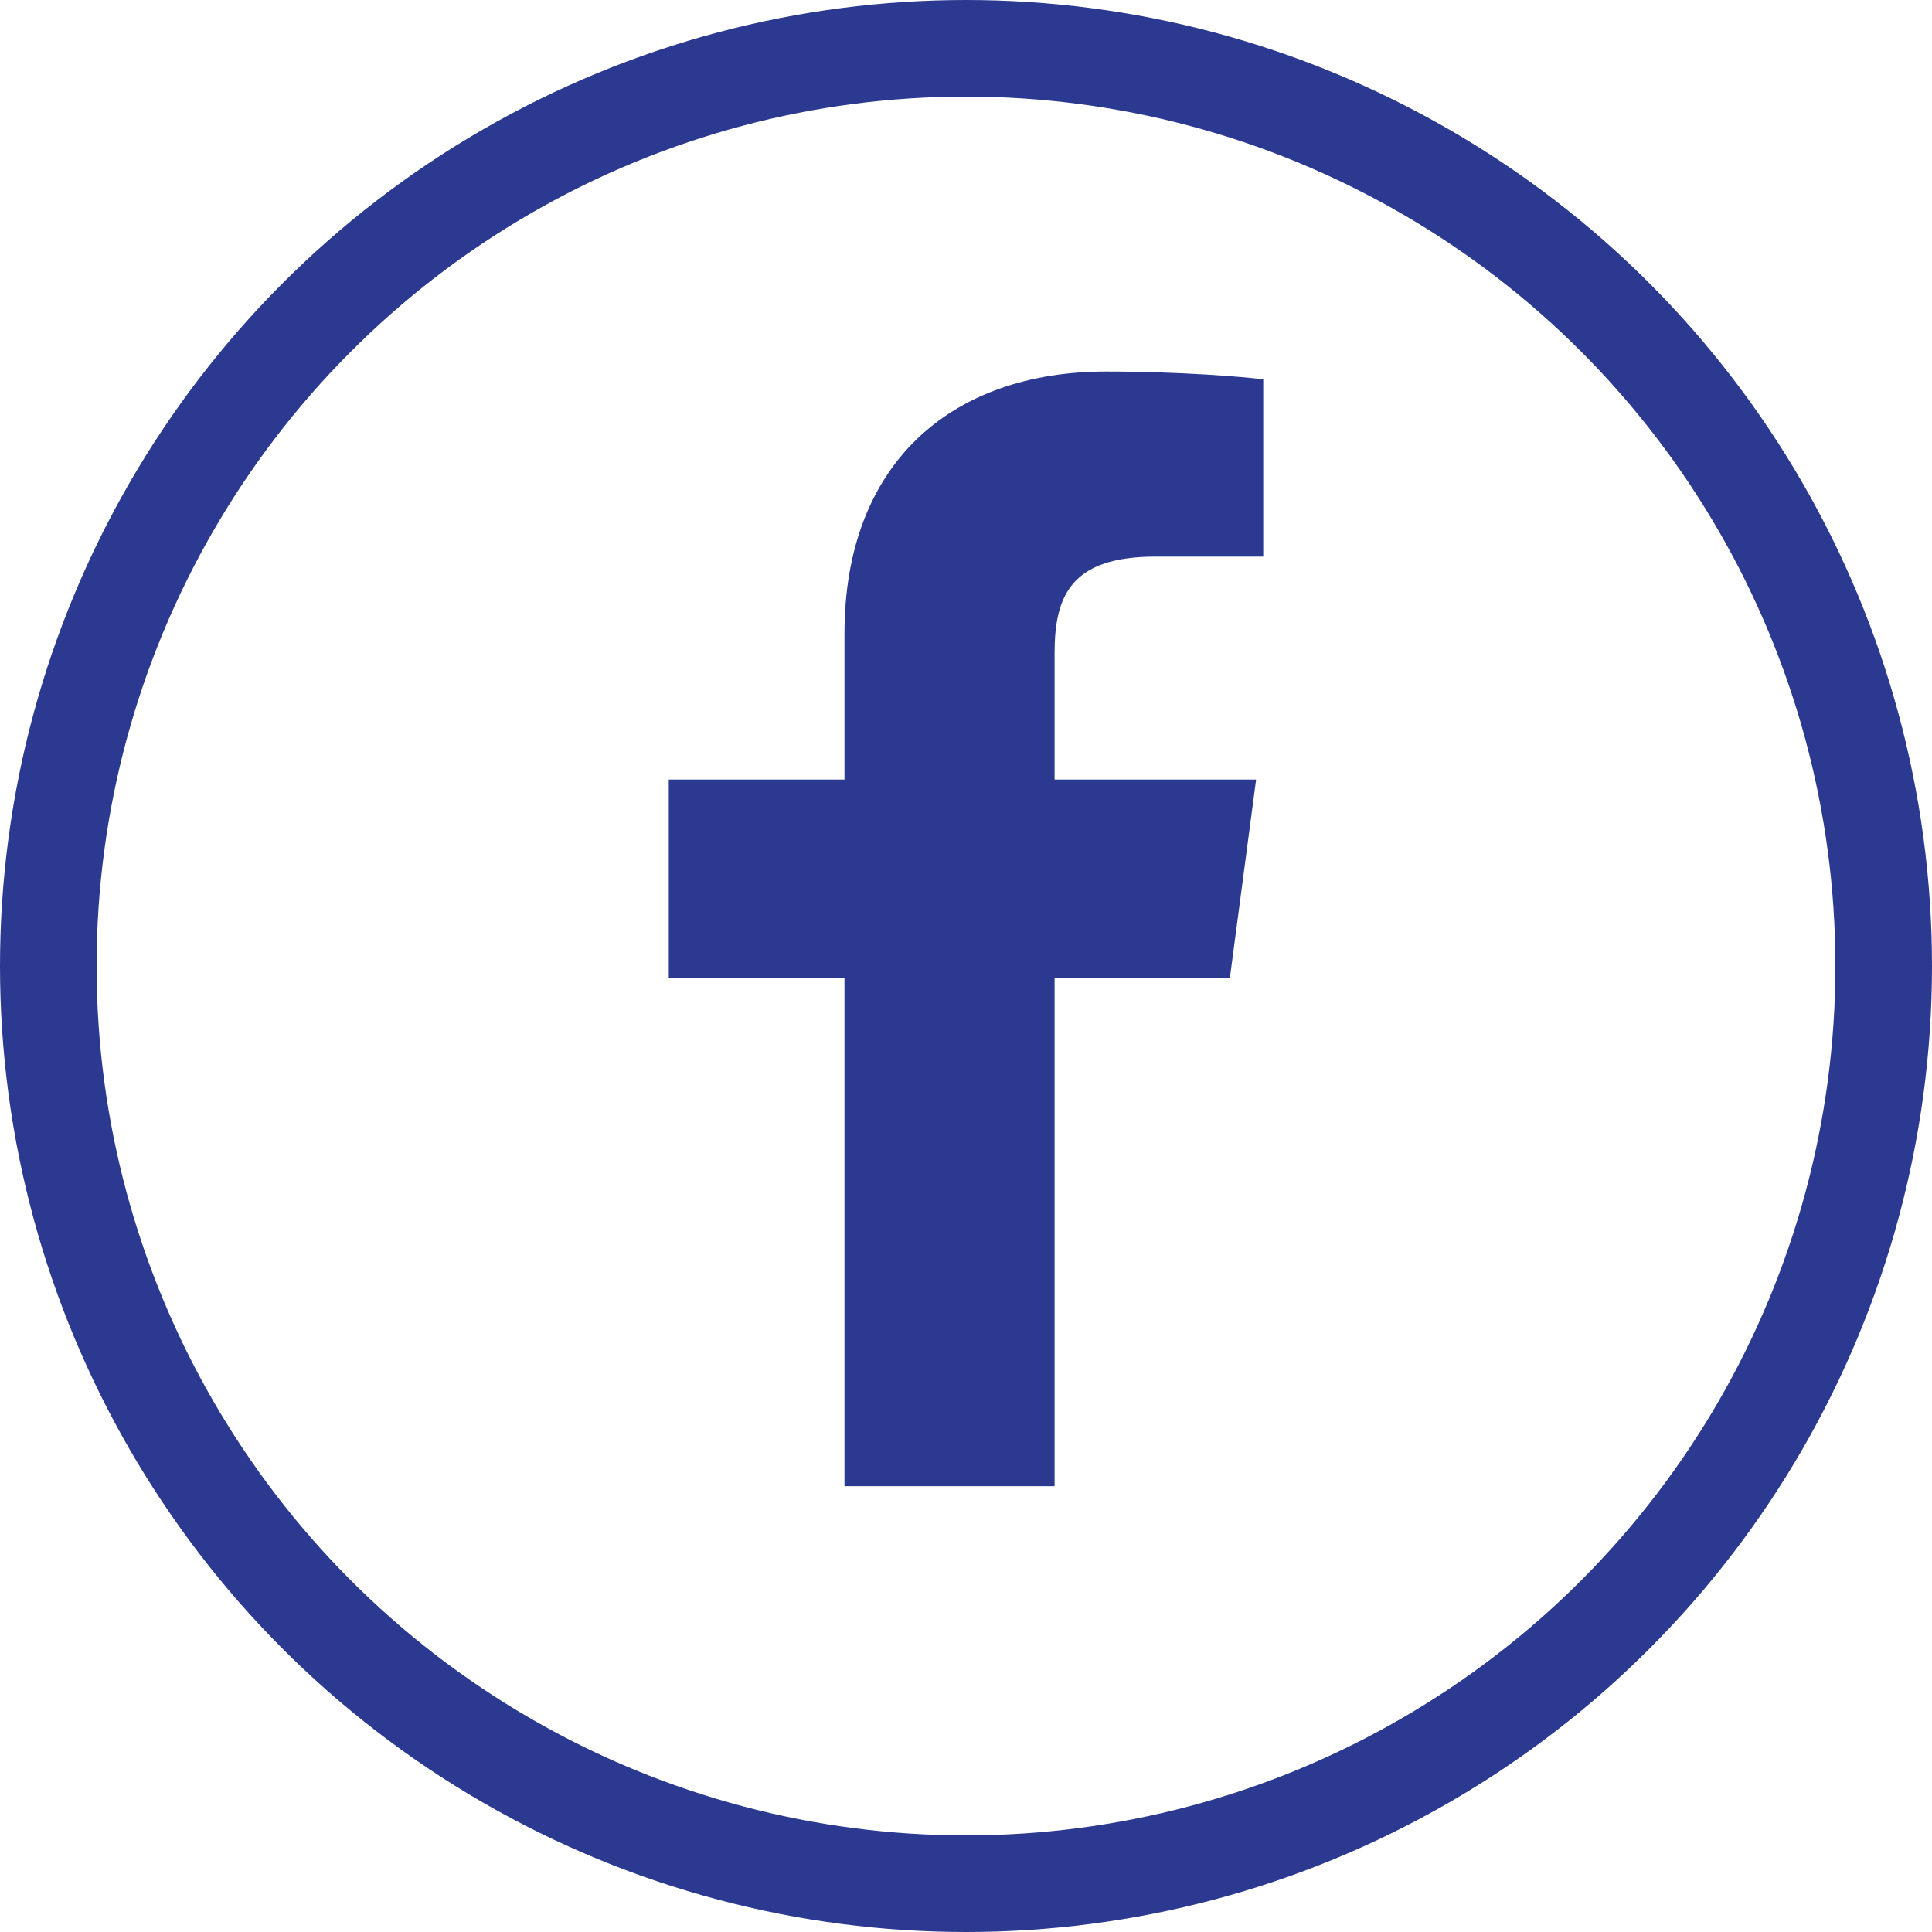 <svg width="20" height="20" viewBox="0 0 20 20" fill="none" xmlns="http://www.w3.org/2000/svg">
<circle cx="10" cy="10" r="9.5" stroke="#2B3990"/>
<path d="M10.917 15.385V10.121H12.732L13.003 8.07H10.917V6.761C10.917 6.167 11.087 5.762 11.961 5.762L13.077 5.762V3.927C12.884 3.902 12.222 3.846 11.451 3.846C9.843 3.846 8.742 4.802 8.742 6.558V8.07H6.923L6.923 10.121H8.742V15.385L10.917 15.385Z" fill="#2B3990"/>
</svg>
